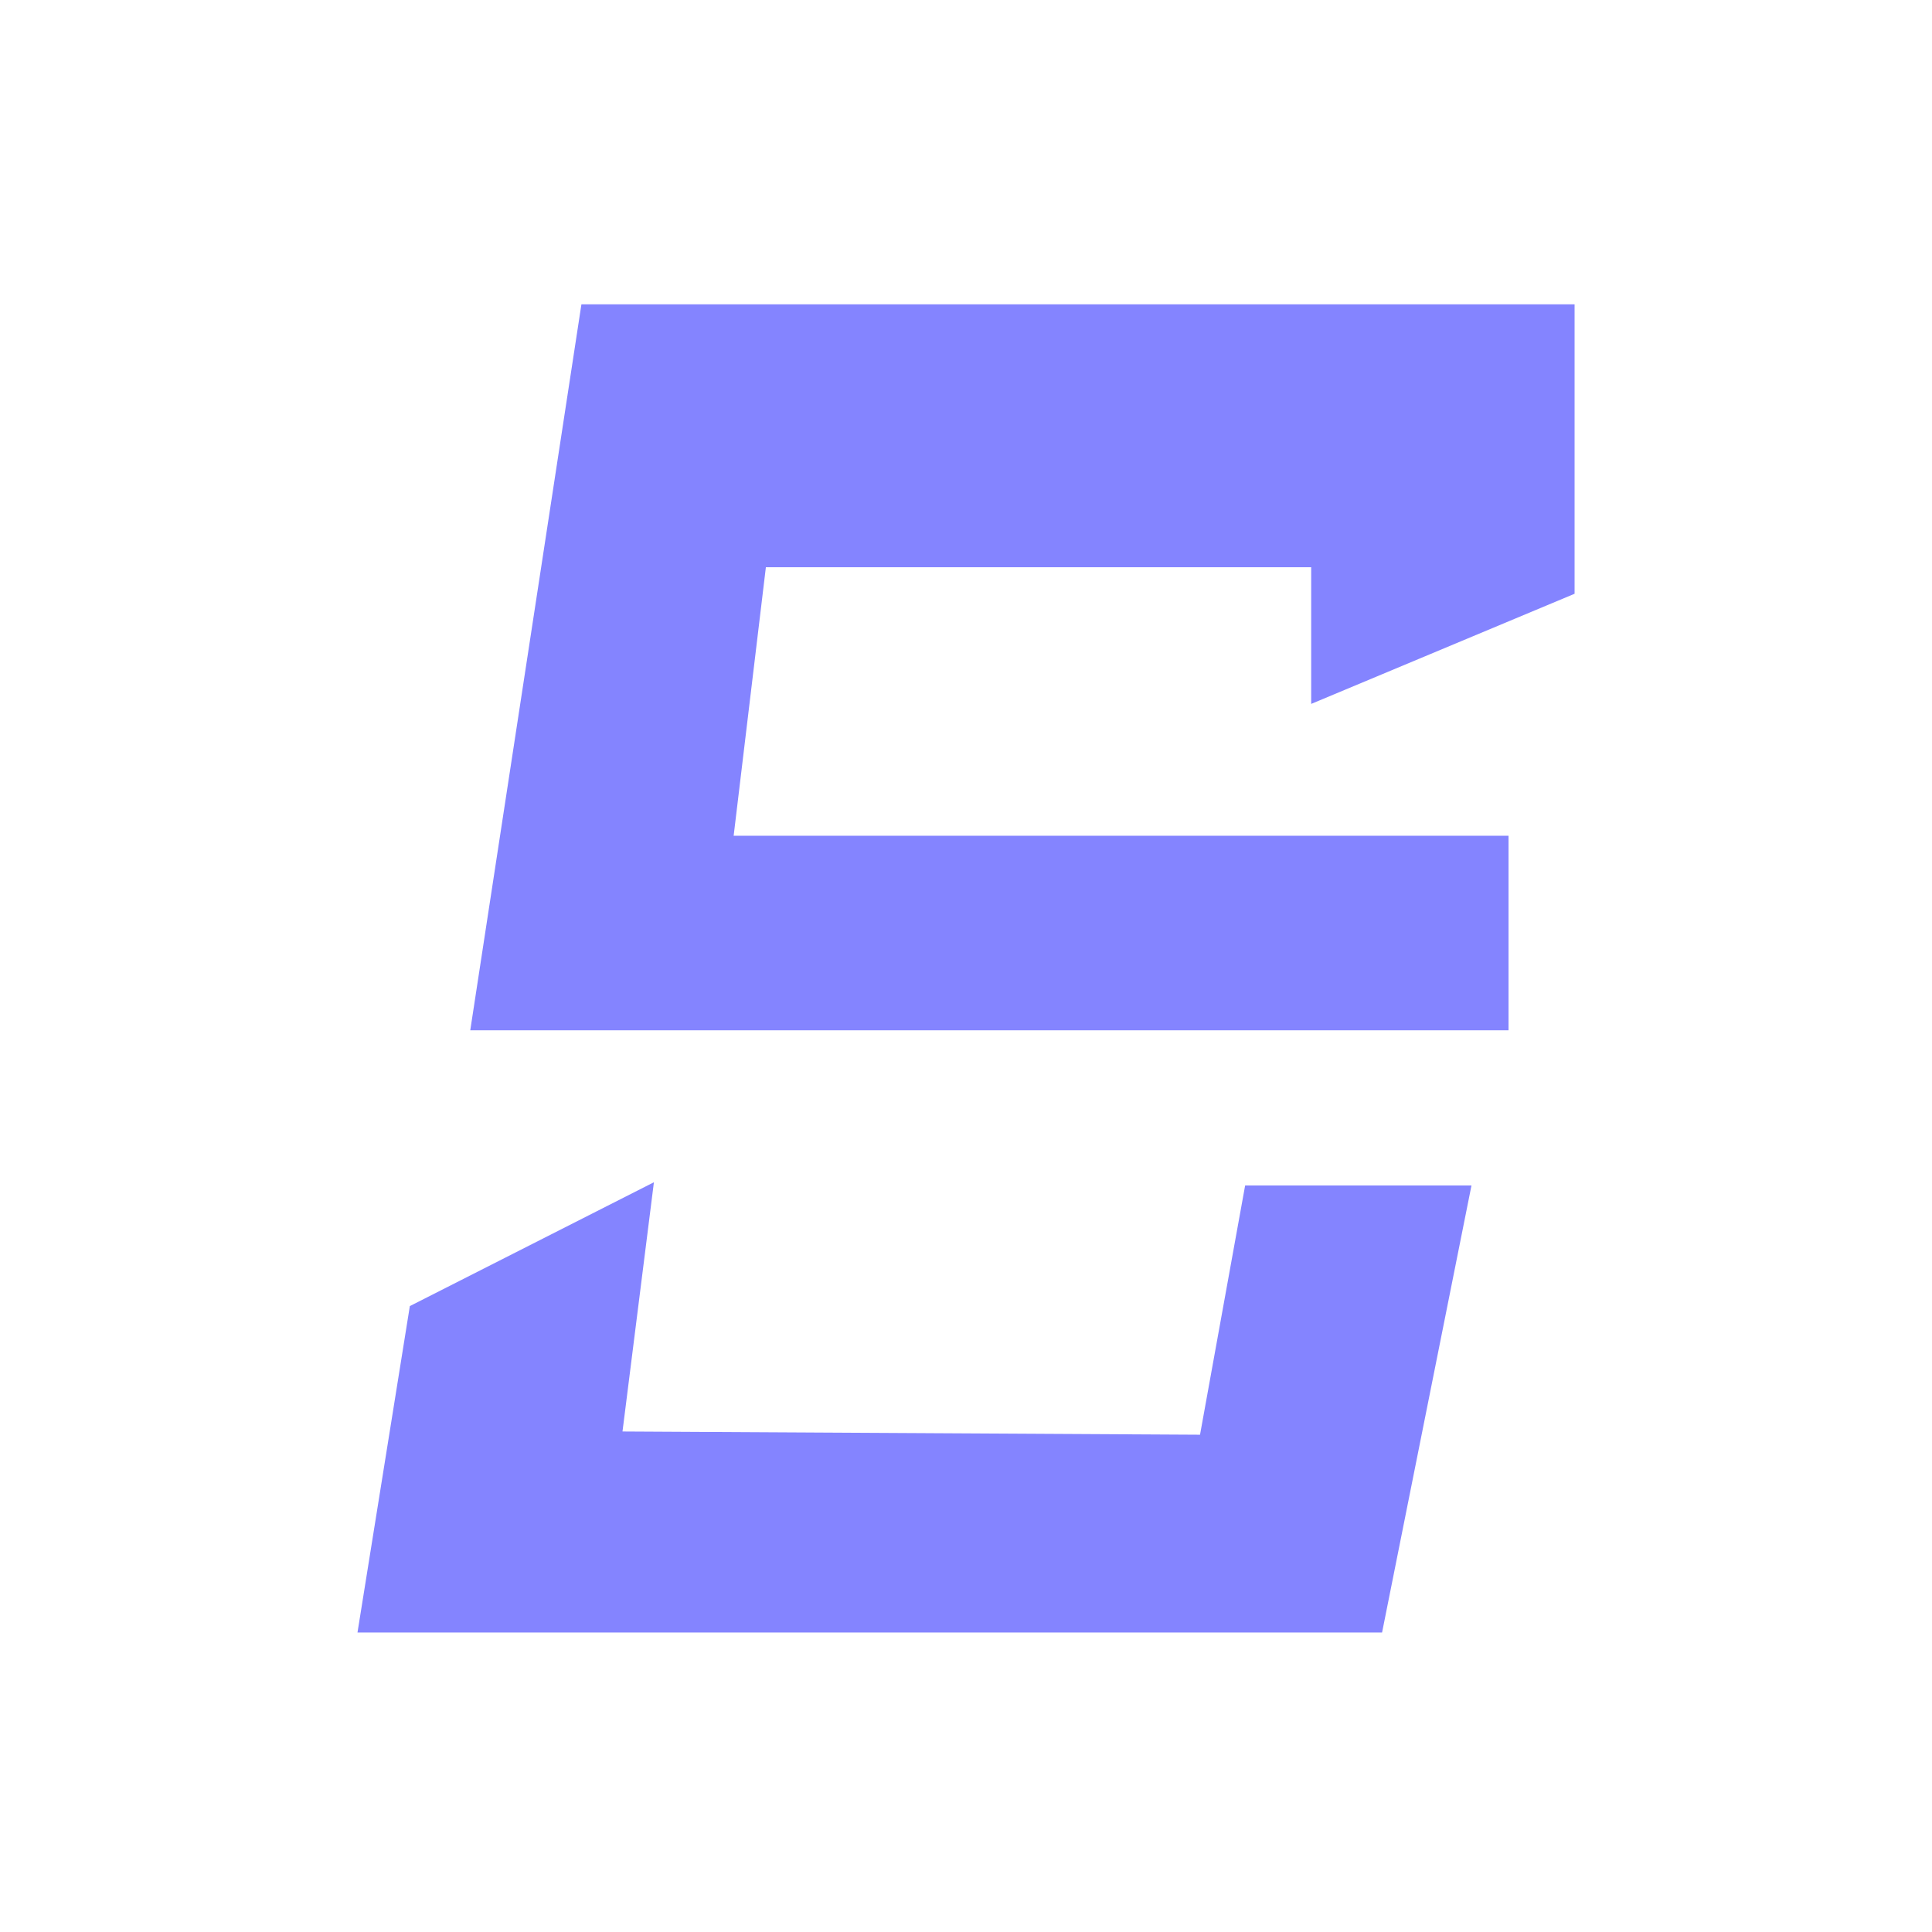<svg width="400" height="400" viewBox="0 0 400 400" fill="none" xmlns="http://www.w3.org/2000/svg">
<path d="M271.467 117.439H158.566L151.895 173.035H312.325V213.317H97.362L120.376 63.008H326V122.932L271.467 145.736V117.439Z" fill="#8484FF"/>
<path d="M128.881 296.375L135.385 244.774L84.854 270.411L74.014 337.992H286.143L304.654 245.443H257.792L248.453 297.044L128.881 296.375Z" fill="#8484FF"/>
</svg>
